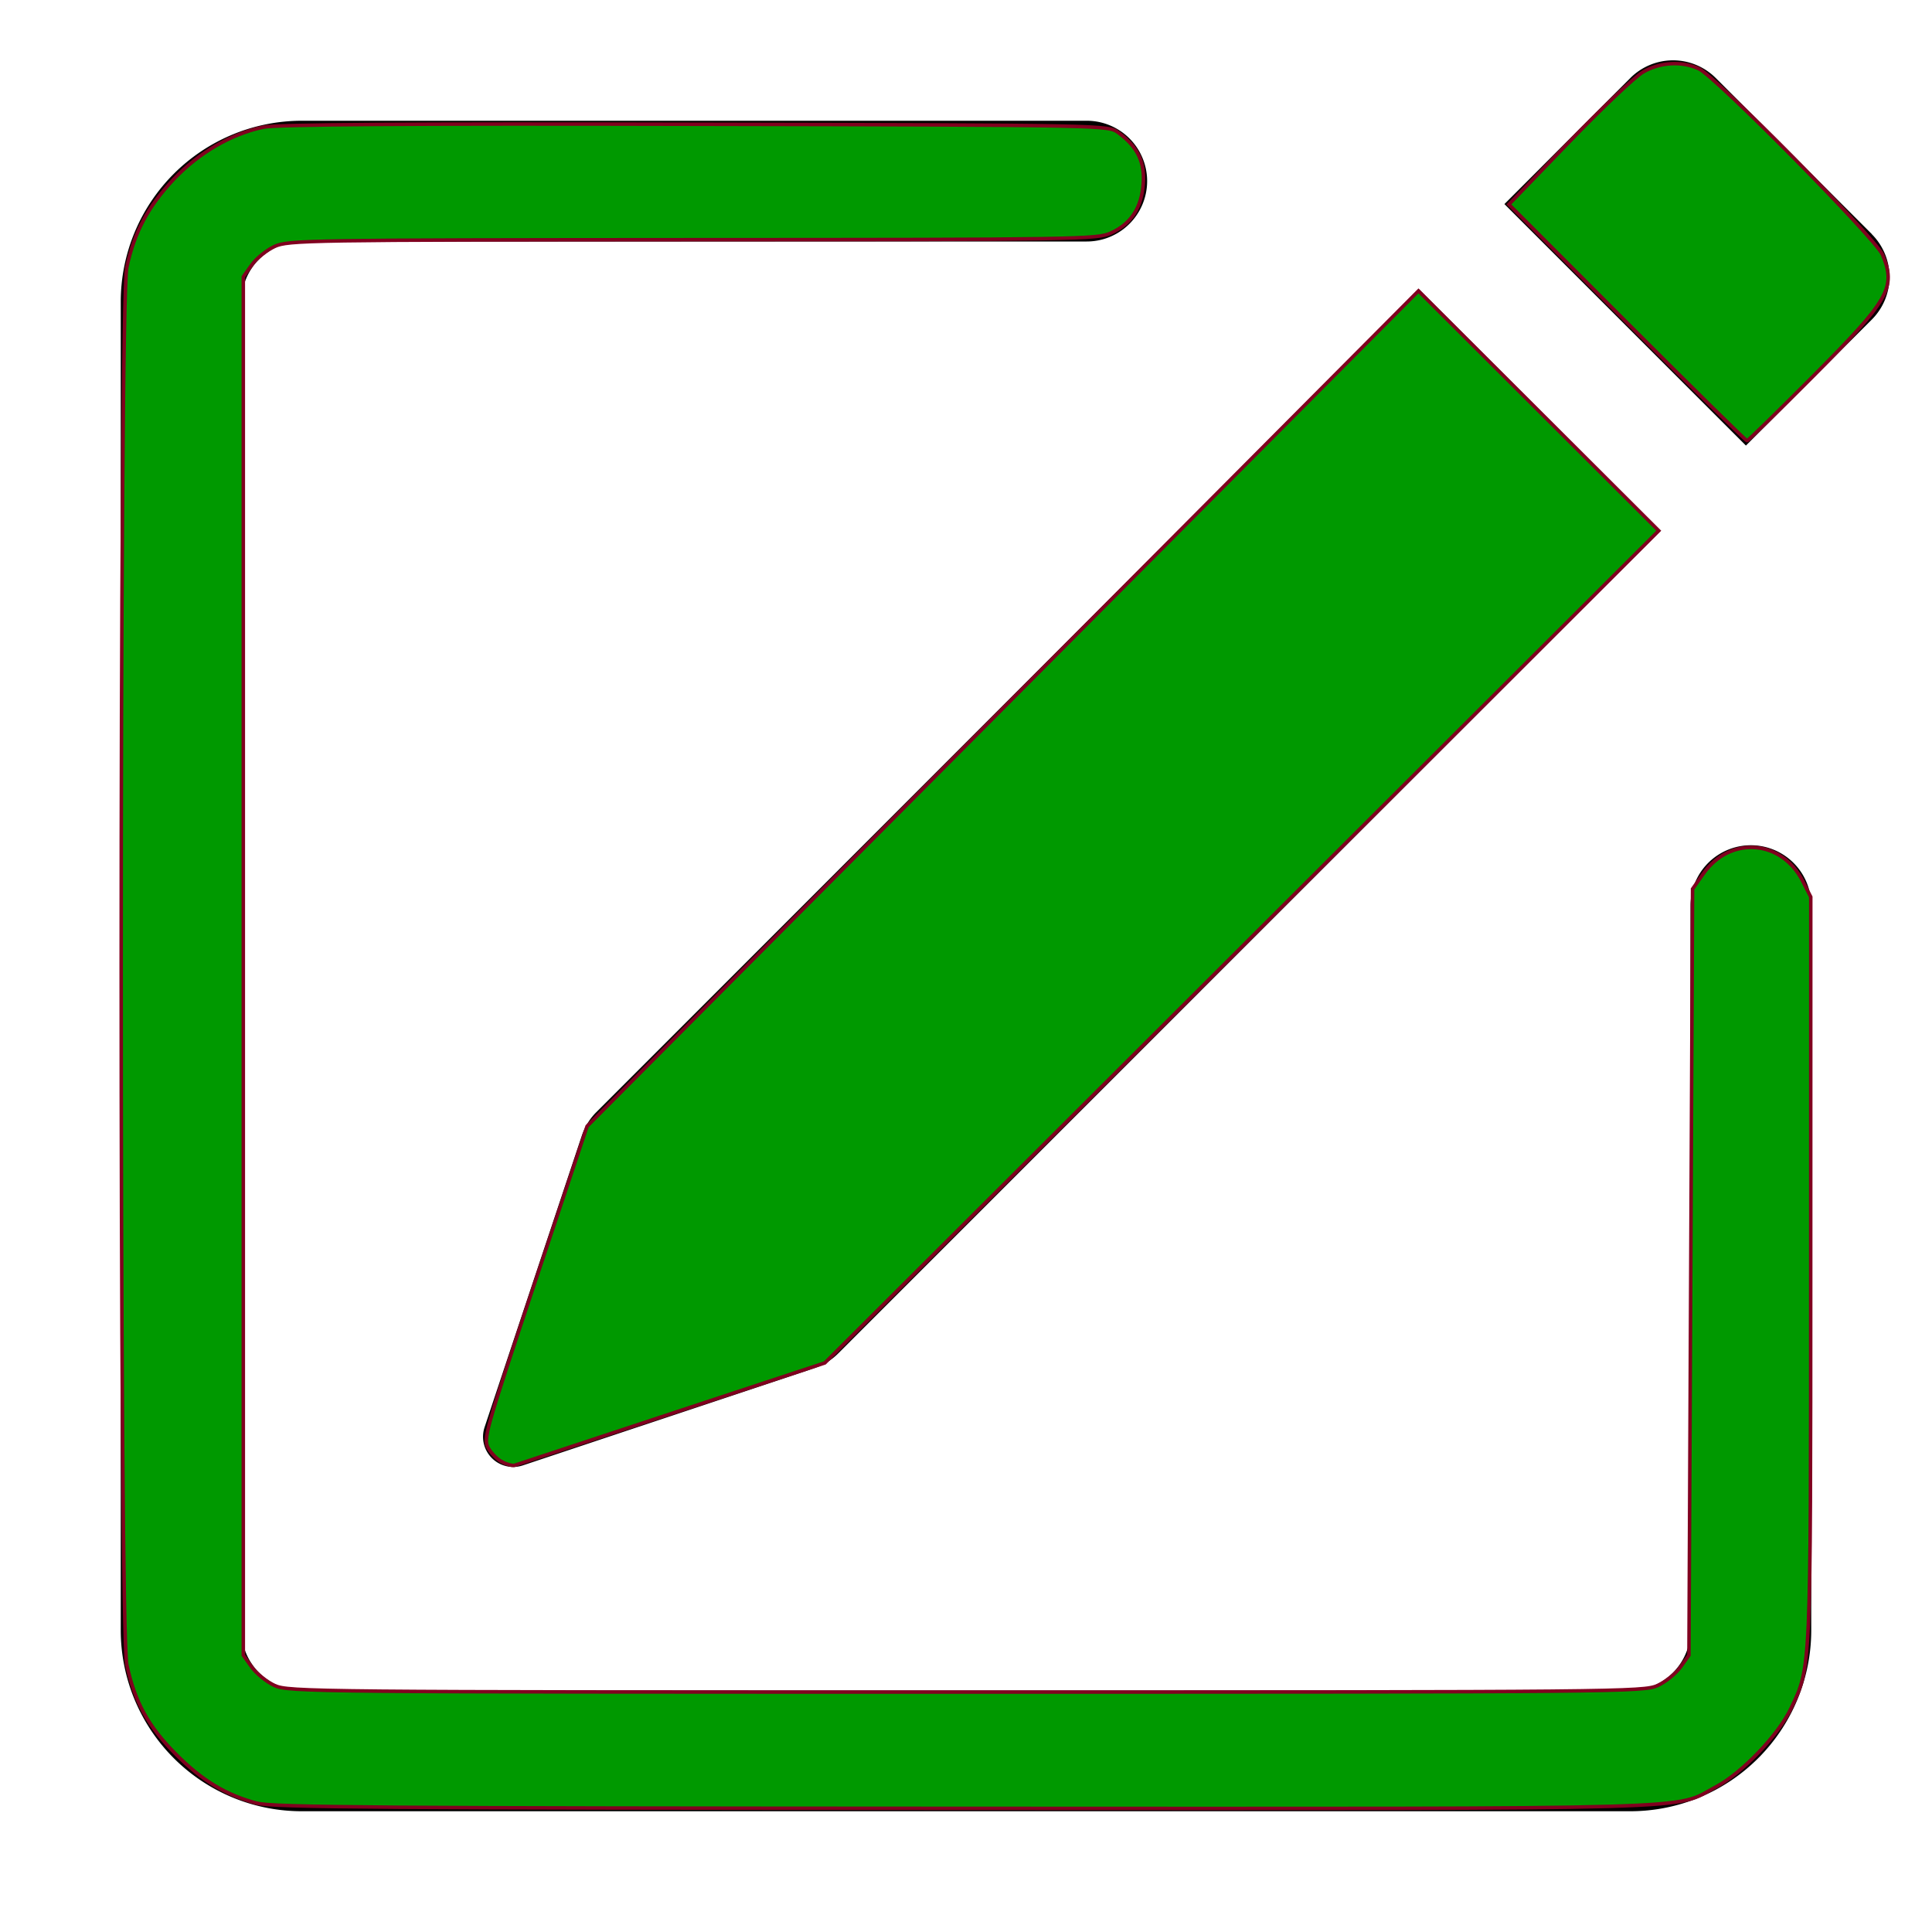 <?xml version="1.0" encoding="UTF-8" standalone="no"?>
<svg
   xmlns:dc="http://purl.org/dc/elements/1.1/"
   xmlns:cc="http://creativecommons.org/ns#"
   xmlns:rdf="http://www.w3.org/1999/02/22-rdf-syntax-ns#"
   xmlns:svg="http://www.w3.org/2000/svg"
   xmlns="http://www.w3.org/2000/svg"
   xmlns:sodipodi="http://sodipodi.sourceforge.net/DTD/sodipodi-0.dtd"
   xmlns:inkscape="http://www.inkscape.org/namespaces/inkscape"
   inkscape:version="1.0 (4035a4fb49, 2020-05-01)"
   sodipodi:docname="pencil-square.svg"
   id="svg2589"
   version="1.1"
   fill="currentColor"
   class="bi bi-pencil-square"
   viewBox="0 0 16 16"
   height="1em"
   width="1em">
  <defs
     id="defs2593" />
  <sodipodi:namedview
     inkscape:current-layer="svg2589"
     inkscape:window-maximized="1"
     inkscape:window-y="-8"
     inkscape:window-x="-8"
     inkscape:cy="8"
     inkscape:cx="8.3218315"
     inkscape:zoom="34.25"
     showgrid="false"
     id="namedview2591"
     inkscape:window-height="715"
     inkscape:window-width="1366"
     inkscape:pageshadow="2"
     inkscape:pageopacity="0"
     guidetolerance="10"
     gridtolerance="10"
     objecttolerance="10"
     borderopacity="1"
     bordercolor="#666666"
     pagecolor="#ffffff" />
  <path
     id="path2585"
     d="M15.502 1.94a.5.5 0 0 1 0 .706L14.459 3.69l-2-2L13.502.646a.5.5 0 0 1 .707 0l1.293 1.293zm-1.75 2.456l-2-2L4.939 9.21a.5.5 0 0 0-.121.196l-.805 2.414a.25.25 0 0 0 .316.316l2.414-.805a.5.5 0 0 0 .196-.12l6.813-6.814z" />
  <path
     id="path2587"
     d="M1 13.5A1.5 1.5 0 0 0 2.5 15h11a1.5 1.5 0 0 0 1.5-1.5v-6a.5.5 0 0 0-1 0v6a.5.5 0 0 1-.5.5h-11a.5.5 0 0 1-.5-.5v-11a.5.5 0 0 1 .5-.5H9a.5.5 0 0 0 0-1H2.5A1.5 1.5 0 0 0 1 2.5v11z"
     fill-rule="evenodd" />
  <path
     id="path3158"
     d="M 2.125,14.933 C 1.869,14.864 1.674,14.746 1.458,14.529 1.226,14.297 1.115,14.093 1.05,13.786 0.988,13.495 0.988,2.505 1.05,2.214 1.111,1.927 1.225,1.711 1.437,1.486 1.646,1.265 1.916,1.108 2.182,1.053 2.289,1.031 3.374,1.023 5.757,1.029 9.177,1.036 9.178,1.037 9.261,1.098 9.42,1.215 9.481,1.34 9.468,1.52 9.454,1.721 9.367,1.854 9.2,1.93 9.086,1.982 8.934,1.984 5.737,1.985 2.541,1.987 2.389,1.989 2.274,2.041 2.209,2.071 2.123,2.14 2.085,2.194 L 2.015,2.292 V 8 13.708 l 0.07,0.098 c 0.039,0.054 0.124,0.123 0.19,0.153 0.115,0.052 0.321,0.054 5.726,0.054 5.404,0 5.61,-0.002 5.726,-0.054 0.066,-0.03 0.151,-0.099 0.19,-0.153 l 0.07,-0.098 0.015,-3.173 0.015,-3.173 0.089,-0.126 c 0.222,-0.316 0.649,-0.284 0.824,0.062 l 0.066,0.13 -5.08e-4,3.081 c -5.49e-4,3.344 0.002,3.291 -0.162,3.637 -0.104,0.221 -0.405,0.536 -0.621,0.651 -0.362,0.193 0.067,0.181 -6.223,0.179 -4.817,-0.002 -5.733,-0.008 -5.862,-0.043 z"
     style="fill:#009900;stroke:#80001f;stroke-width:0.029" />
  <path
     id="path3160"
     d="m 4.161,12.109 c -0.04,-0.02 -0.092,-0.072 -0.117,-0.116 -0.043,-0.076 -0.028,-0.13 0.386,-1.373 L 4.862,9.327 8.304,5.868 11.747,2.409 l 0.995,0.993 0.995,0.993 -3.453,3.446 -3.453,3.446 -1.27,0.419 c -0.699,0.231 -1.283,0.424 -1.299,0.429 -0.016,0.005 -0.062,-0.006 -0.101,-0.027 z"
     style="fill:#009900;stroke:#80001f;stroke-width:0.029" />
  <path
     id="path3162"
     d="M 13.474,2.672 12.496,1.693 12.99,1.181 c 0.272,-0.282 0.549,-0.545 0.616,-0.584 0.141,-0.083 0.324,-0.093 0.464,-0.027 0.141,0.067 1.465,1.408 1.52,1.539 0.114,0.273 0.057,0.372 -0.576,1.008 -0.292,0.293 -0.537,0.533 -0.546,0.533 -0.009,0 -0.456,-0.44 -0.994,-0.978 z"
     style="fill:#009900;stroke:#80001f;stroke-width:0.029" />
</svg>
